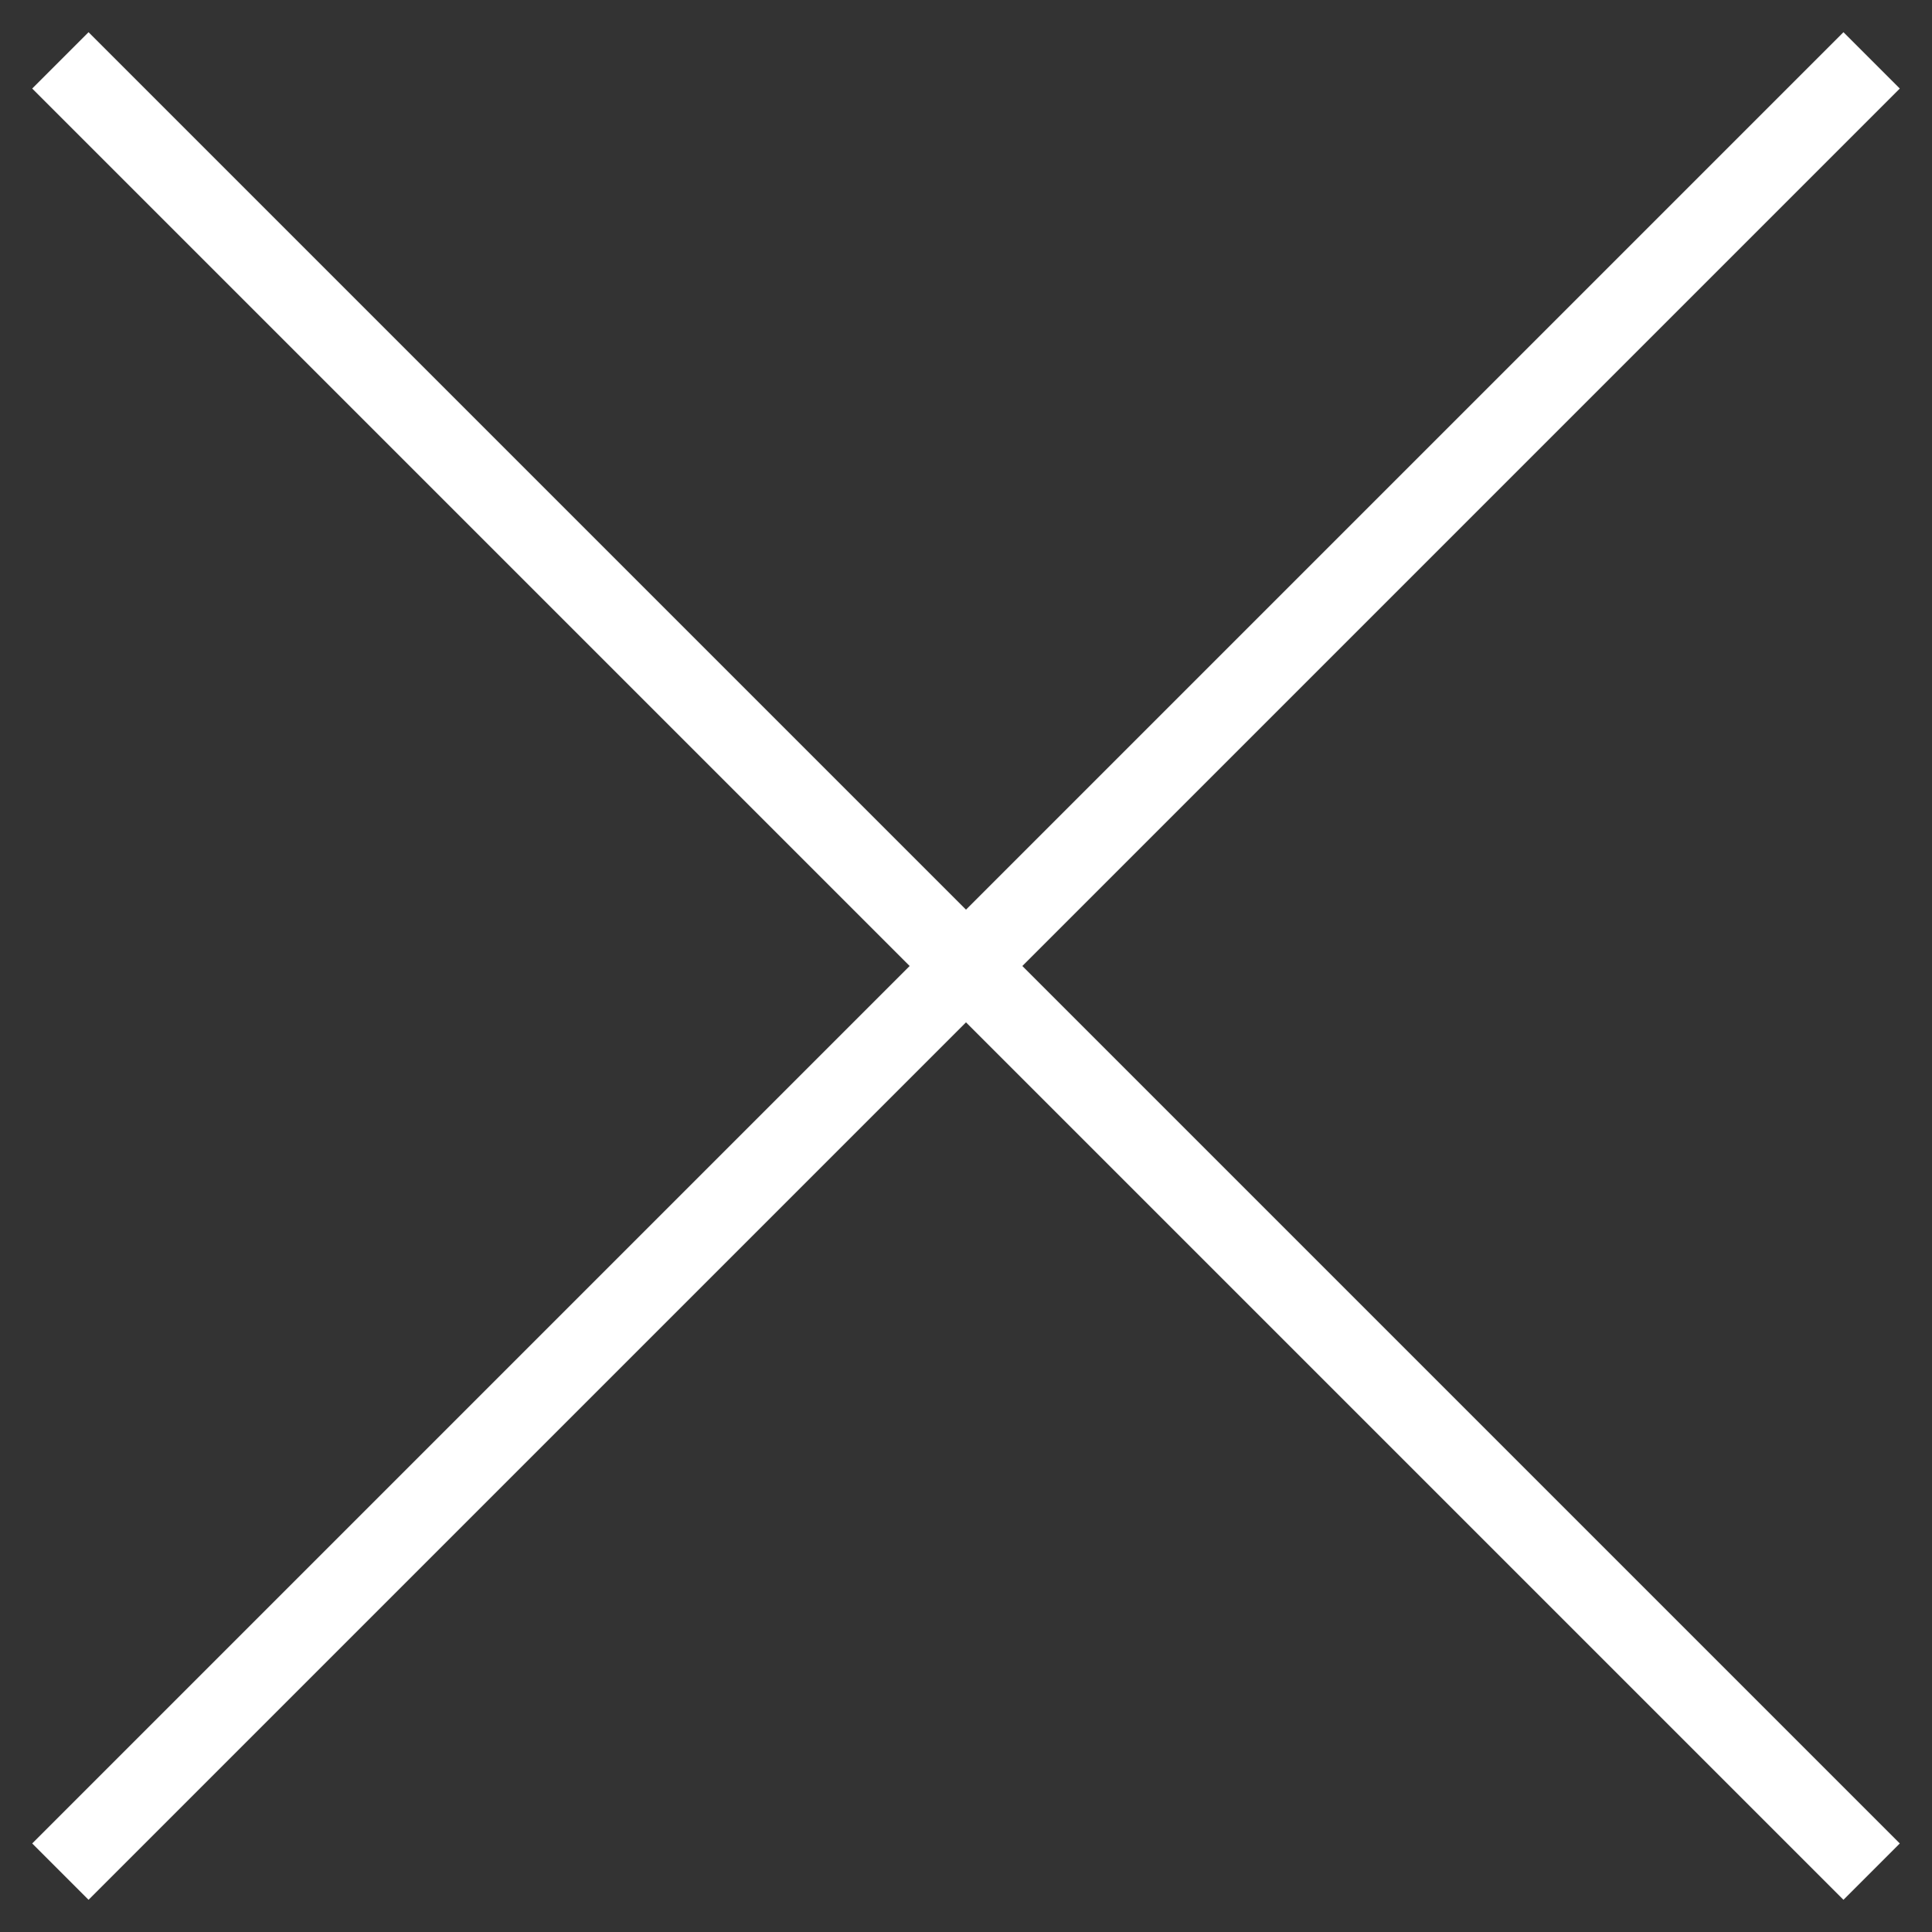 <?xml version="1.0" encoding="utf-8"?>
<!-- Generator: Adobe Illustrator 22.1.0, SVG Export Plug-In . SVG Version: 6.00 Build 0)  -->
<svg version="1.1" id="Layer_1" xmlns="http://www.w3.org/2000/svg" xmlns:xlink="http://www.w3.org/1999/xlink" x="0px" y="0px"
	 viewBox="0 0 24 24" style="enable-background:new 0 0 24 24;" xml:space="preserve">
<rect x="0" y="0" width="24" height="24" fill="#333333" stroke="none"/>
<style type="text/css">
	.st0{fill:#FFFFFF;}
</style>
<polygon class="st0" points="23.6,1.1 22.9,0.4 12,11.3 1.1,0.4 0.4,1.1 11.3,12 0.4,22.9 1.1,23.6 12,12.7 22.9,23.6 23.6,22.9 
	12.7,12 "/>
</svg>
